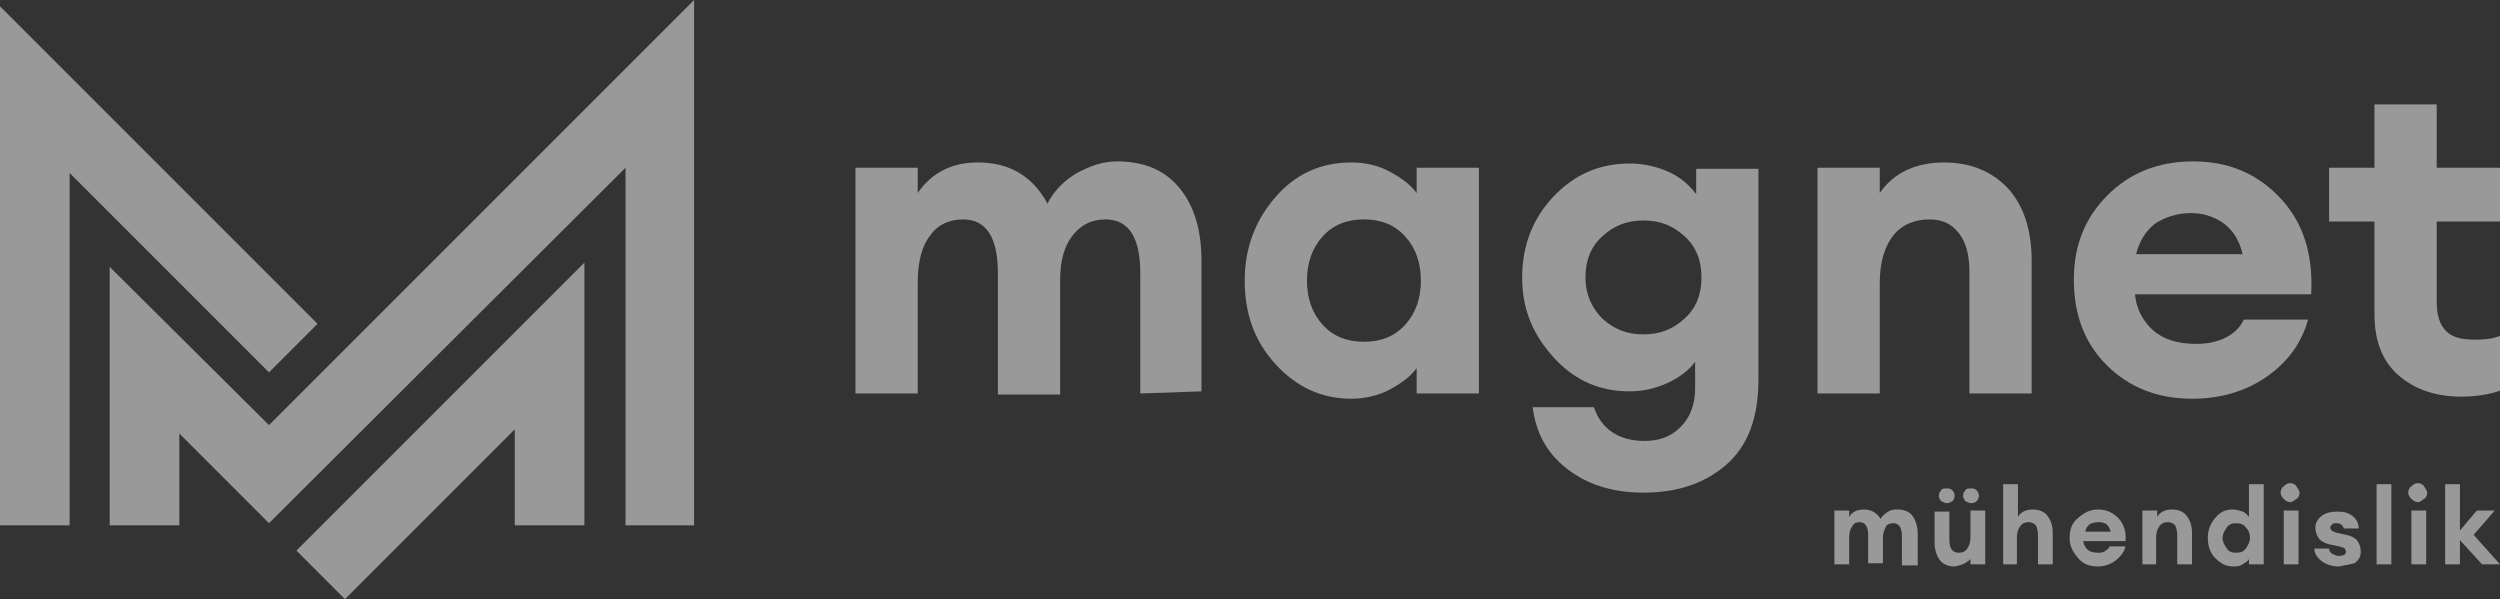 <?xml version="1.0" encoding="utf-8"?>
<!-- Generator: Adobe Illustrator 28.1.0, SVG Export Plug-In . SVG Version: 6.00 Build 0)  -->
<svg version="1.1" id="katman_2_00000057828710888465103230000011698338401164163732_"
	 xmlns="http://www.w3.org/2000/svg" xmlns:xlink="http://www.w3.org/1999/xlink" x="0px" y="0px" viewBox="0 0 237 56.8"
	 style="enable-background:new 0 0 237 56.8;" xml:space="preserve">
<rect x="0" y="0" width="237" height="56.8" fill="#333333" stroke="none"/>
<style type="text/css">
	.st0{opacity:0.5;}
	.st1{fill:#FFFFFF;}
</style>
<g id="katman_1" class="st0">
	<g>
		<polygon class="st1" points="60.2,5.6 60.2,5.6 25.5,40.3 10.4,25.3 10.4,49.8 17,49.8 17,41.1 25.5,49.6 59.3,15.9 59.3,49.8 
			65.8,49.8 65.8,0 		"/>
		<polygon class="st1" points="30.1,30.7 0,0.6 0,49.8 6.6,49.8 6.6,16.4 25.5,35.3 		"/>
		<polygon class="st1" points="28.1,52.2 32.7,56.8 48.8,40.7 48.8,49.8 55.4,49.8 55.4,24.9 		"/>
	</g>
	<g>
		<g>
			<path class="st1" d="M108.1,37.3V25.9c0-3.4-1.1-5.1-3.3-5.1c-1.3,0-2.3,0.5-3.1,1.5c-0.8,1-1.2,2.4-1.2,4.3v10.8h-5.9V25.9
				c0-3.4-1.1-5.1-3.3-5.1c-1.3,0-2.4,0.5-3.1,1.5c-0.8,1-1.2,2.5-1.2,4.5v10.5h-5.9V15.9H87v2.4c1.3-1.9,3.2-2.9,5.7-2.9
				c3,0,5.2,1.3,6.6,3.9c0.6-1.2,1.6-2.2,2.8-2.9c1.3-0.7,2.5-1.1,3.8-1.1c2.5,0,4.5,0.8,5.9,2.5s2.1,4,2.1,6.9v12.4L108.1,37.3
				L108.1,37.3z"/>
			<path class="st1" d="M128.1,37.8c-2.8,0-5.2-1.1-7.2-3.3s-2.9-4.8-2.9-7.9s1-5.7,2.9-7.9c1.9-2.2,4.3-3.3,7.2-3.3
				c1.4,0,2.6,0.3,3.7,0.9s1.9,1.2,2.5,2v-2.4h5.9v21.4h-5.9v-2.4c-0.6,0.8-1.4,1.4-2.5,2C130.7,37.5,129.4,37.8,128.1,37.8z
				 M125.4,30.8c1,1.1,2.3,1.6,3.9,1.6s2.9-0.5,3.9-1.6c1-1.1,1.5-2.5,1.5-4.2s-0.5-3.1-1.5-4.2c-1-1.1-2.3-1.6-3.9-1.6
				s-2.9,0.5-3.9,1.6c-1,1.1-1.5,2.5-1.5,4.2S124.4,29.7,125.4,30.8z"/>
			<path class="st1" d="M155.8,46.7c-3,0-5.4-0.8-7.3-2.3c-1.9-1.5-2.9-3.4-3.2-5.8h5.8c0.7,2.1,2.4,3.2,4.8,3.2
				c1.4,0,2.5-0.4,3.4-1.3c0.9-0.9,1.4-2.1,1.4-3.7v-2.5c-0.6,0.8-1.5,1.5-2.6,2c-1.1,0.5-2.3,0.8-3.6,0.8c-2.8,0-5.2-1-7.2-3.2
				s-3-4.6-3-7.6s1-5.6,3-7.7s4.4-3.1,7.2-3.1c1.3,0,2.6,0.3,3.7,0.8c1.1,0.5,1.9,1.2,2.6,2.1v-2.4h5.9V36c0,3.6-1,6.3-3.1,8.1
				C161.5,45.9,158.9,46.7,155.8,46.7L155.8,46.7z M151.9,30.2c1.1,1,2.3,1.5,3.9,1.5s2.8-0.5,3.9-1.5s1.6-2.3,1.6-3.9
				s-0.5-2.9-1.6-3.9s-2.3-1.5-3.9-1.5s-2.8,0.5-3.9,1.5s-1.6,2.3-1.6,3.9S150.9,29.2,151.9,30.2z"/>
			<path class="st1" d="M172.3,37.3V15.9h5.9v2.4c1.3-1.9,3.4-2.9,6.1-2.9c2.6,0,4.6,0.9,6.1,2.5c1.5,1.7,2.2,4,2.2,6.8v12.6h-5.9
				V25.8c0-1.6-0.3-2.8-1-3.7c-0.7-0.9-1.6-1.3-2.8-1.3c-1.4,0-2.6,0.5-3.4,1.5s-1.3,2.5-1.3,4.5v10.5L172.3,37.3L172.3,37.3z"/>
			<path class="st1" d="M207.8,37.8c-3.3,0-6-1.1-8.1-3.2s-3.1-4.8-3.1-8.1s1.1-5.9,3.2-8s4.8-3.2,8.1-3.2s6,1.1,8.2,3.4
				s3.2,5.3,3,9.2h-16.7c0.1,1.3,0.7,2.5,1.7,3.4c1,0.9,2.4,1.3,4.1,1.3c1.1,0,2-0.2,2.8-0.6c0.8-0.4,1.4-1,1.7-1.7h6.1
				c-0.6,2.2-1.9,4-3.9,5.4S210.5,37.8,207.8,37.8L207.8,37.8z M207.7,20.2c-1.3,0-2.5,0.4-3.4,1c-0.9,0.7-1.5,1.7-1.8,2.9h10.1
				c-0.3-1.3-0.9-2.3-1.9-3C209.8,20.5,208.8,20.2,207.7,20.2L207.7,20.2z"/>
			<path class="st1" d="M233.3,37.6c-2.4,0-4.4-0.7-5.9-2c-1.5-1.3-2.3-3.2-2.3-5.8V21h-4.3v-5.1h4.3v-6h5.9v6h6V21h-6v7.6
				c0,1.3,0.3,2.2,0.9,2.8s1.5,0.8,2.8,0.8c0.9,0,1.7-0.1,2.4-0.4v5.2C236,37.4,234.7,37.6,233.3,37.6L233.3,37.6z"/>
		</g>
		<g>
			<path class="st1" d="M180.3,53.5v-2.7c0-0.8-0.3-1.2-0.8-1.2c-0.3,0-0.6,0.1-0.7,0.3s-0.3,0.6-0.3,1v2.5h-1.4v-2.7
				c0-0.8-0.3-1.2-0.8-1.2c-0.3,0-0.6,0.1-0.7,0.4c-0.2,0.2-0.3,0.6-0.3,1.1v2.5h-1.4v-5.1h1.4V49c0.3-0.5,0.8-0.7,1.4-0.7
				c0.7,0,1.2,0.3,1.6,0.9c0.1-0.3,0.4-0.5,0.7-0.7s0.6-0.2,0.9-0.2c0.6,0,1.1,0.2,1.4,0.6c0.3,0.4,0.5,1,0.5,1.7v3H180.3
				L180.3,53.5z"/>
			<path class="st1" d="M185.3,53.7c-0.6,0-1.1-0.2-1.4-0.6s-0.5-1-0.5-1.6v-3h1.4v2.7c0,0.8,0.3,1.2,0.9,1.2c0.3,0,0.6-0.1,0.8-0.4
				s0.3-0.6,0.3-1.1v-2.5h1.4v5.1h-1.4V53C186.4,53.4,185.9,53.6,185.3,53.7z M184.6,47.7c-0.2,0-0.4-0.1-0.6-0.2
				c-0.1-0.2-0.2-0.3-0.2-0.5s0.1-0.4,0.2-0.5c0.1-0.2,0.3-0.2,0.6-0.2s0.4,0.1,0.5,0.2s0.2,0.3,0.2,0.5s-0.1,0.4-0.2,0.5
				C184.9,47.6,184.8,47.7,184.6,47.7z M186.9,47.7c-0.2,0-0.4-0.1-0.6-0.2c-0.1-0.2-0.2-0.3-0.2-0.5s0.1-0.4,0.2-0.5
				c0.1-0.2,0.3-0.2,0.6-0.2s0.4,0.1,0.5,0.2s0.2,0.3,0.2,0.5s-0.1,0.4-0.2,0.5C187.3,47.6,187.1,47.7,186.9,47.7z"/>
			<path class="st1" d="M191.3,53.5h-1.4v-7.6h1.4V49c0.3-0.5,0.8-0.7,1.4-0.7c0.6,0,1.1,0.2,1.4,0.6s0.5,0.9,0.5,1.6v3h-1.4v-2.8
				c0-0.4-0.1-0.7-0.2-0.9c-0.2-0.2-0.4-0.3-0.7-0.3c-0.3,0-0.6,0.1-0.8,0.4s-0.3,0.6-0.3,1.1V53.5z"/>
			<path class="st1" d="M198.9,53.7c-0.8,0-1.4-0.2-1.9-0.8s-0.8-1.1-0.8-1.9s0.2-1.4,0.8-1.9s1.1-0.8,1.9-0.8s1.4,0.3,1.9,0.8
				s0.8,1.3,0.7,2.2h-4c0,0.3,0.2,0.6,0.4,0.8c0.2,0.2,0.6,0.3,1,0.3c0.2,0,0.5,0,0.7-0.2c0.2-0.1,0.3-0.2,0.4-0.4h1.5
				c-0.1,0.5-0.5,1-0.9,1.3C200.1,53.5,199.5,53.7,198.9,53.7L198.9,53.7z M198.9,49.5c-0.3,0-0.6,0.1-0.8,0.2
				c-0.2,0.2-0.4,0.4-0.4,0.7h2.4c-0.1-0.3-0.2-0.5-0.4-0.7C199.4,49.5,199.1,49.5,198.9,49.5z"/>
			<path class="st1" d="M203.1,53.5v-5.1h1.4V49c0.3-0.5,0.8-0.7,1.4-0.7c0.6,0,1.1,0.2,1.4,0.6s0.5,0.9,0.5,1.6v3h-1.4v-2.8
				c0-0.4-0.1-0.7-0.2-0.9c-0.2-0.2-0.4-0.3-0.7-0.3c-0.3,0-0.6,0.1-0.8,0.4s-0.3,0.6-0.3,1.1v2.5C204.5,53.5,203.1,53.5,203.1,53.5
				z"/>
			<path class="st1" d="M211.7,53.7c-0.7,0-1.2-0.3-1.7-0.8c-0.5-0.5-0.7-1.2-0.7-1.9s0.2-1.3,0.7-1.9s1-0.8,1.7-0.8
				c0.3,0,0.6,0.1,0.9,0.2s0.4,0.3,0.6,0.5v-3.1h1.4v7.6h-1.4V53c-0.1,0.2-0.3,0.3-0.6,0.5S212.1,53.7,211.7,53.7L211.7,53.7z
				 M211.1,52c0.2,0.3,0.5,0.4,0.9,0.4s0.7-0.1,0.9-0.4s0.4-0.6,0.4-1s-0.1-0.7-0.4-1c-0.2-0.3-0.5-0.4-0.9-0.4s-0.7,0.1-0.9,0.4
				s-0.4,0.6-0.4,1S210.9,51.7,211.1,52z"/>
			<path class="st1" d="M217.1,47.6c-0.2,0-0.4-0.1-0.6-0.3s-0.3-0.4-0.3-0.6s0.1-0.5,0.3-0.6c0.2-0.2,0.4-0.3,0.6-0.3
				c0.2,0,0.5,0.1,0.6,0.3s0.3,0.4,0.3,0.6s-0.1,0.5-0.3,0.6S217.4,47.6,217.1,47.6z M216.5,53.5v-5.1h1.4v5.1H216.5z"/>
			<path class="st1" d="M221.7,53.7c-0.6,0-1.2-0.2-1.6-0.5s-0.7-0.7-0.7-1.2h1.4c0,0.2,0.1,0.4,0.3,0.5s0.4,0.2,0.6,0.2
				c0.4,0,0.7-0.1,0.7-0.4c0-0.1-0.1-0.2-0.1-0.3c-0.1-0.1-0.3-0.1-0.5-0.2l-1-0.2c-0.4-0.1-0.8-0.3-1-0.6s-0.3-0.6-0.3-1
				c0-0.4,0.2-0.8,0.6-1.1c0.4-0.3,0.9-0.4,1.5-0.4c0.6,0,1,0.1,1.4,0.4s0.6,0.7,0.6,1.2h-1.4c-0.1-0.3-0.3-0.5-0.7-0.5
				c-0.2,0-0.3,0-0.4,0.1s-0.2,0.2-0.2,0.3c0,0.2,0.2,0.4,0.6,0.5l0.9,0.2c0.5,0.1,0.9,0.3,1.1,0.6c0.2,0.3,0.3,0.6,0.3,1
				c0,0.5-0.2,0.8-0.6,1.1C222.8,53.5,222.3,53.6,221.7,53.7L221.7,53.7z"/>
			<path class="st1" d="M225.3,53.5v-7.6h1.4v7.6H225.3z"/>
			<path class="st1" d="M229.2,47.6c-0.2,0-0.4-0.1-0.6-0.3s-0.3-0.4-0.3-0.6s0.1-0.5,0.3-0.6c0.2-0.2,0.4-0.3,0.6-0.3
				c0.2,0,0.5,0.1,0.6,0.3s0.3,0.4,0.3,0.6s-0.1,0.5-0.3,0.6S229.5,47.6,229.2,47.6z M228.6,53.5v-5.1h1.4v5.1H228.6z"/>
			<path class="st1" d="M235.3,53.5l-2.1-2.3v2.3h-1.4v-7.6h1.4v4.4l1.6-1.9h1.7l-2,2.3l2.5,2.8L235.3,53.5L235.3,53.5z"/>
		</g>
	</g>
</g>
</svg>
